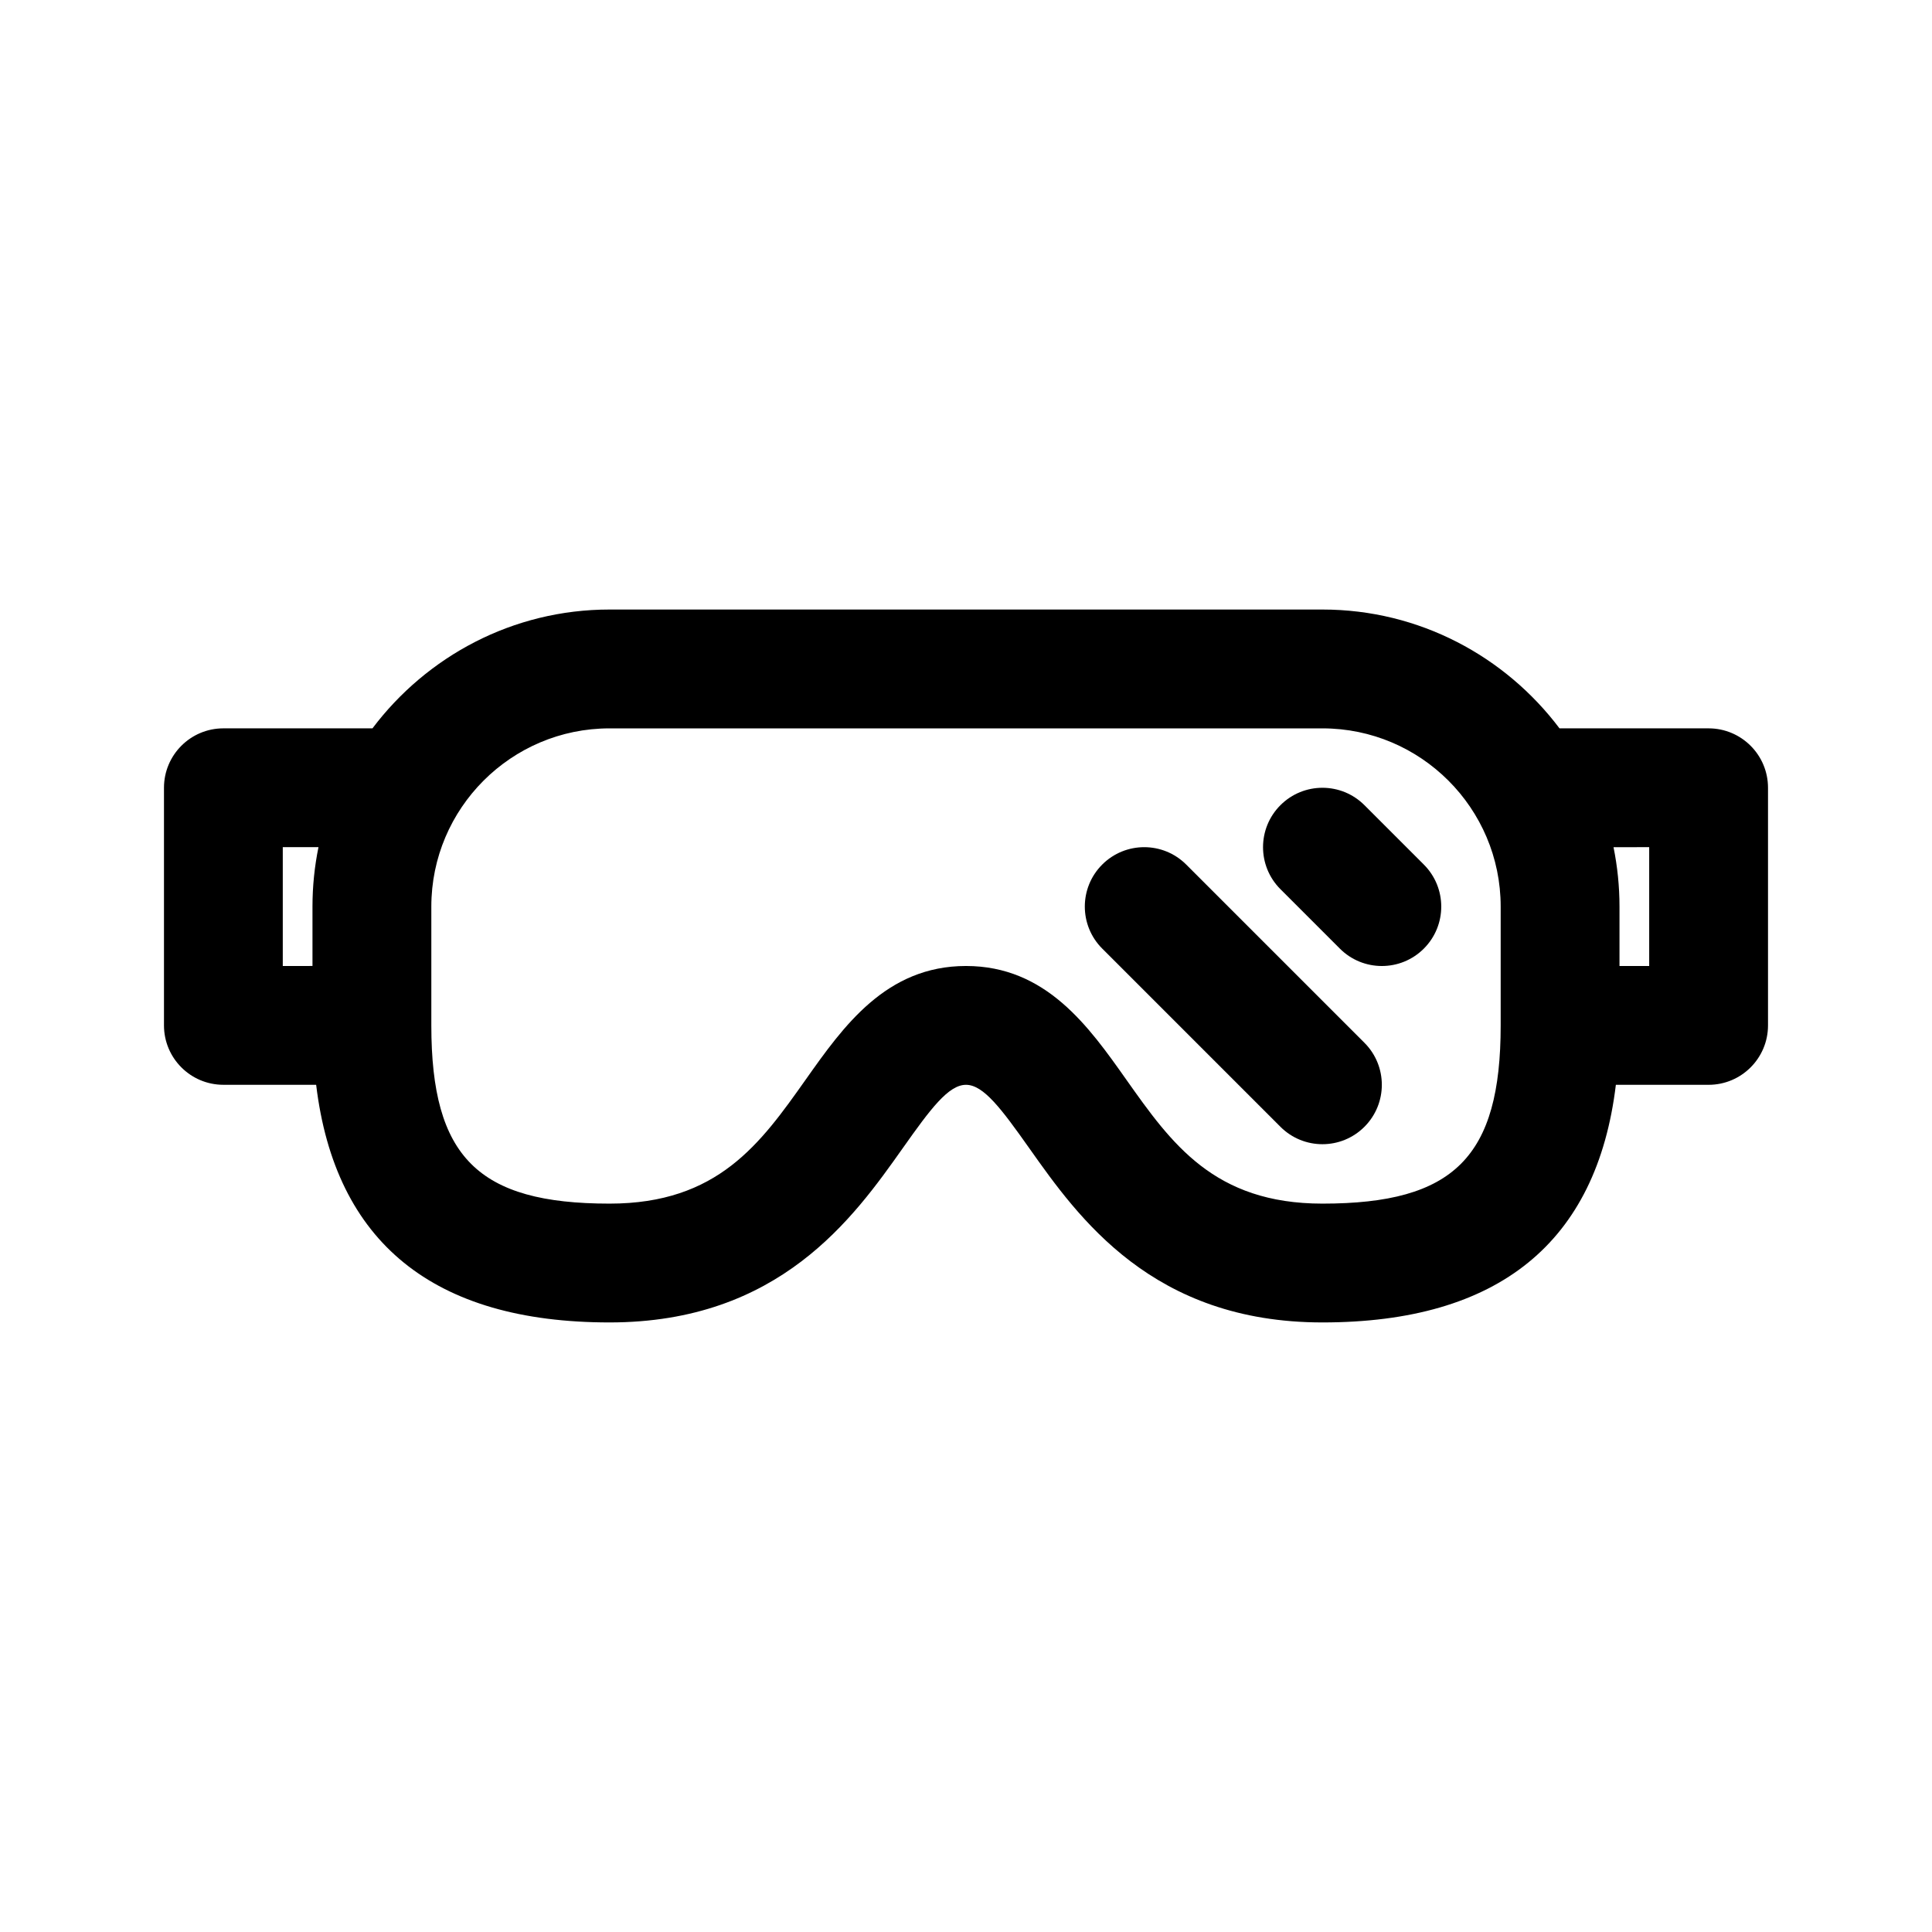 <?xml version="1.0" encoding="UTF-8"?>
<!-- Uploaded to: SVG Repo, www.svgrepo.com, Generator: SVG Repo Mixer Tools -->
<svg fill="#000000" width="800px" height="800px" version="1.1" viewBox="144 144 512 512" xmlns="http://www.w3.org/2000/svg">
 <g>
  <path d="m505.59 357.38c-6.148-6.148-16.113-6.148-22.262 0-6.148 6.148-6.148 16.113 0 22.262l15.742 15.742c3.078 3.082 7.102 4.617 11.133 4.617s8.055-1.535 11.133-4.613c6.148-6.148 6.148-16.113 0-22.262z"/>
  <path d="m458.36 373.12c-6.148-6.148-16.113-6.148-22.262 0-6.148 6.148-6.148 16.113 0 22.262l47.23 47.23c3.078 3.078 7.102 4.613 11.129 4.613 4.031 0 8.055-1.535 11.133-4.613 6.148-6.148 6.148-16.113 0-22.262z"/>
  <path d="m596.8 337.02h-39.516c-14.375-19.074-37.148-31.488-62.82-31.488h-188.93c-25.68 0-48.445 12.414-62.828 31.488h-39.508c-8.691 0-15.742 7.055-15.742 15.742v62.977c0 8.691 7.055 15.742 15.742 15.742h24.586c5.031 41.77 31.078 62.977 77.754 62.977 45.043 0 64.684-27.781 77.688-46.16 7.363-10.422 12.121-16.812 16.773-16.812s9.406 6.391 16.781 16.816c12.996 18.379 32.637 46.156 77.68 46.156 46.68 0 72.723-21.207 77.762-62.977l24.578 0.004c8.691 0 15.742-7.055 15.742-15.742v-62.977c0-8.695-7.055-15.746-15.742-15.746zm-377.86 31.488h9.461c-1.039 5.086-1.59 10.352-1.59 15.742v15.742l-7.871 0.004zm275.52 94.465c-28.742 0-40.027-15.957-51.98-32.859-9.969-14.121-21.289-30.117-42.48-30.117s-32.504 15.996-42.484 30.117c-11.961 16.902-23.242 32.859-51.98 32.859-34.875 0-47.23-12.359-47.23-47.23v-31.488c0-26.047 21.184-47.23 47.23-47.23h188.93c26.047 0 47.23 21.184 47.23 47.23v31.488c0 34.871-12.359 47.23-47.234 47.23zm86.594-62.977h-7.871v-15.742c0-5.391-0.551-10.66-1.582-15.742l9.453-0.004z"/>
 </g>
</svg>